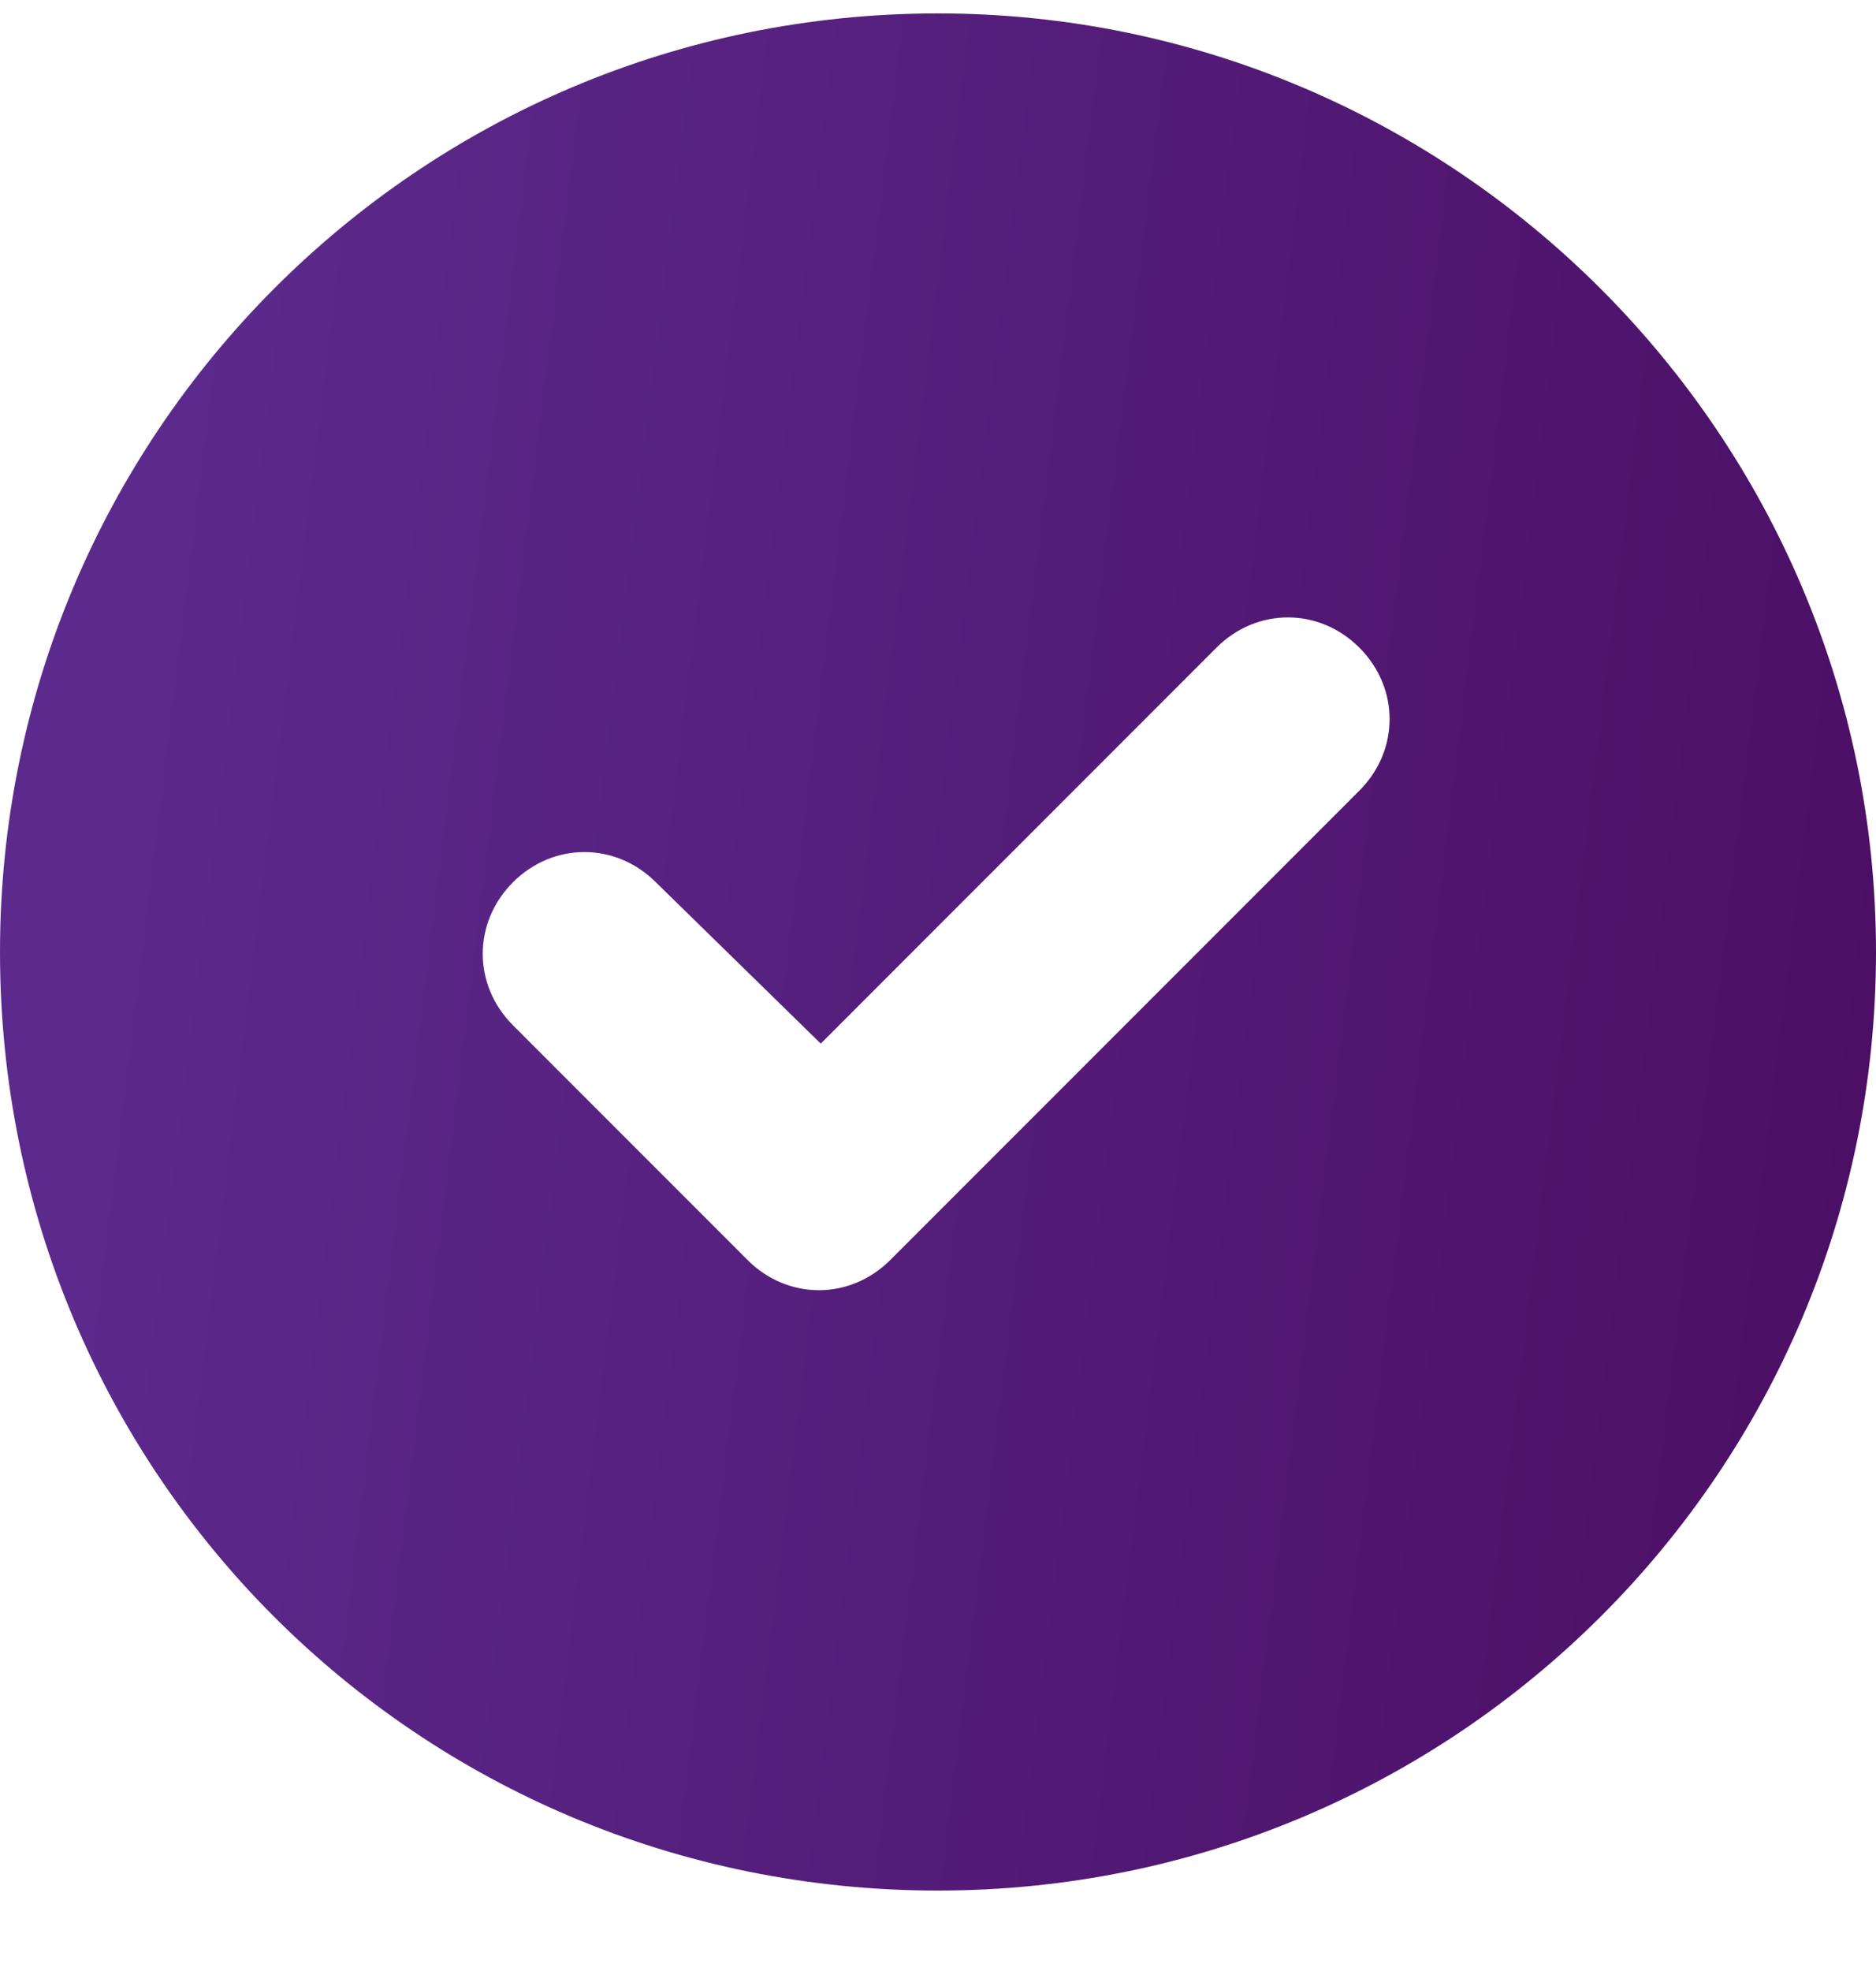 <svg width="20" height="21" viewBox="0 0 20 21" fill="none" xmlns="http://www.w3.org/2000/svg">
<path d="M0 10.143C0 4.635 4.453 0.143 10 0.143C15.508 0.143 20 4.635 20 10.143C20 15.69 15.508 20.143 10 20.143C4.453 20.143 0 15.69 0 10.143ZM14.492 8.424C14.922 7.994 14.922 7.33 14.492 6.9C14.062 6.471 13.398 6.471 12.969 6.9L8.75 11.119L6.992 9.4C6.562 8.971 5.898 8.971 5.469 9.4C5.039 9.83 5.039 10.494 5.469 10.924L7.969 13.424C8.398 13.854 9.062 13.854 9.492 13.424L14.492 8.424Z" fill="url(#paint0_linear_2610_1209)"/>
<defs>
<linearGradient id="paint0_linear_2610_1209" x1="1.118" y1="8.643" x2="20.745" y2="11.061" gradientUnits="userSpaceOnUse">
<stop stop-color="#5C2A8D"/>
<stop offset="1" stop-color="#4B0E64"/>
</linearGradient>
</defs>
</svg>
